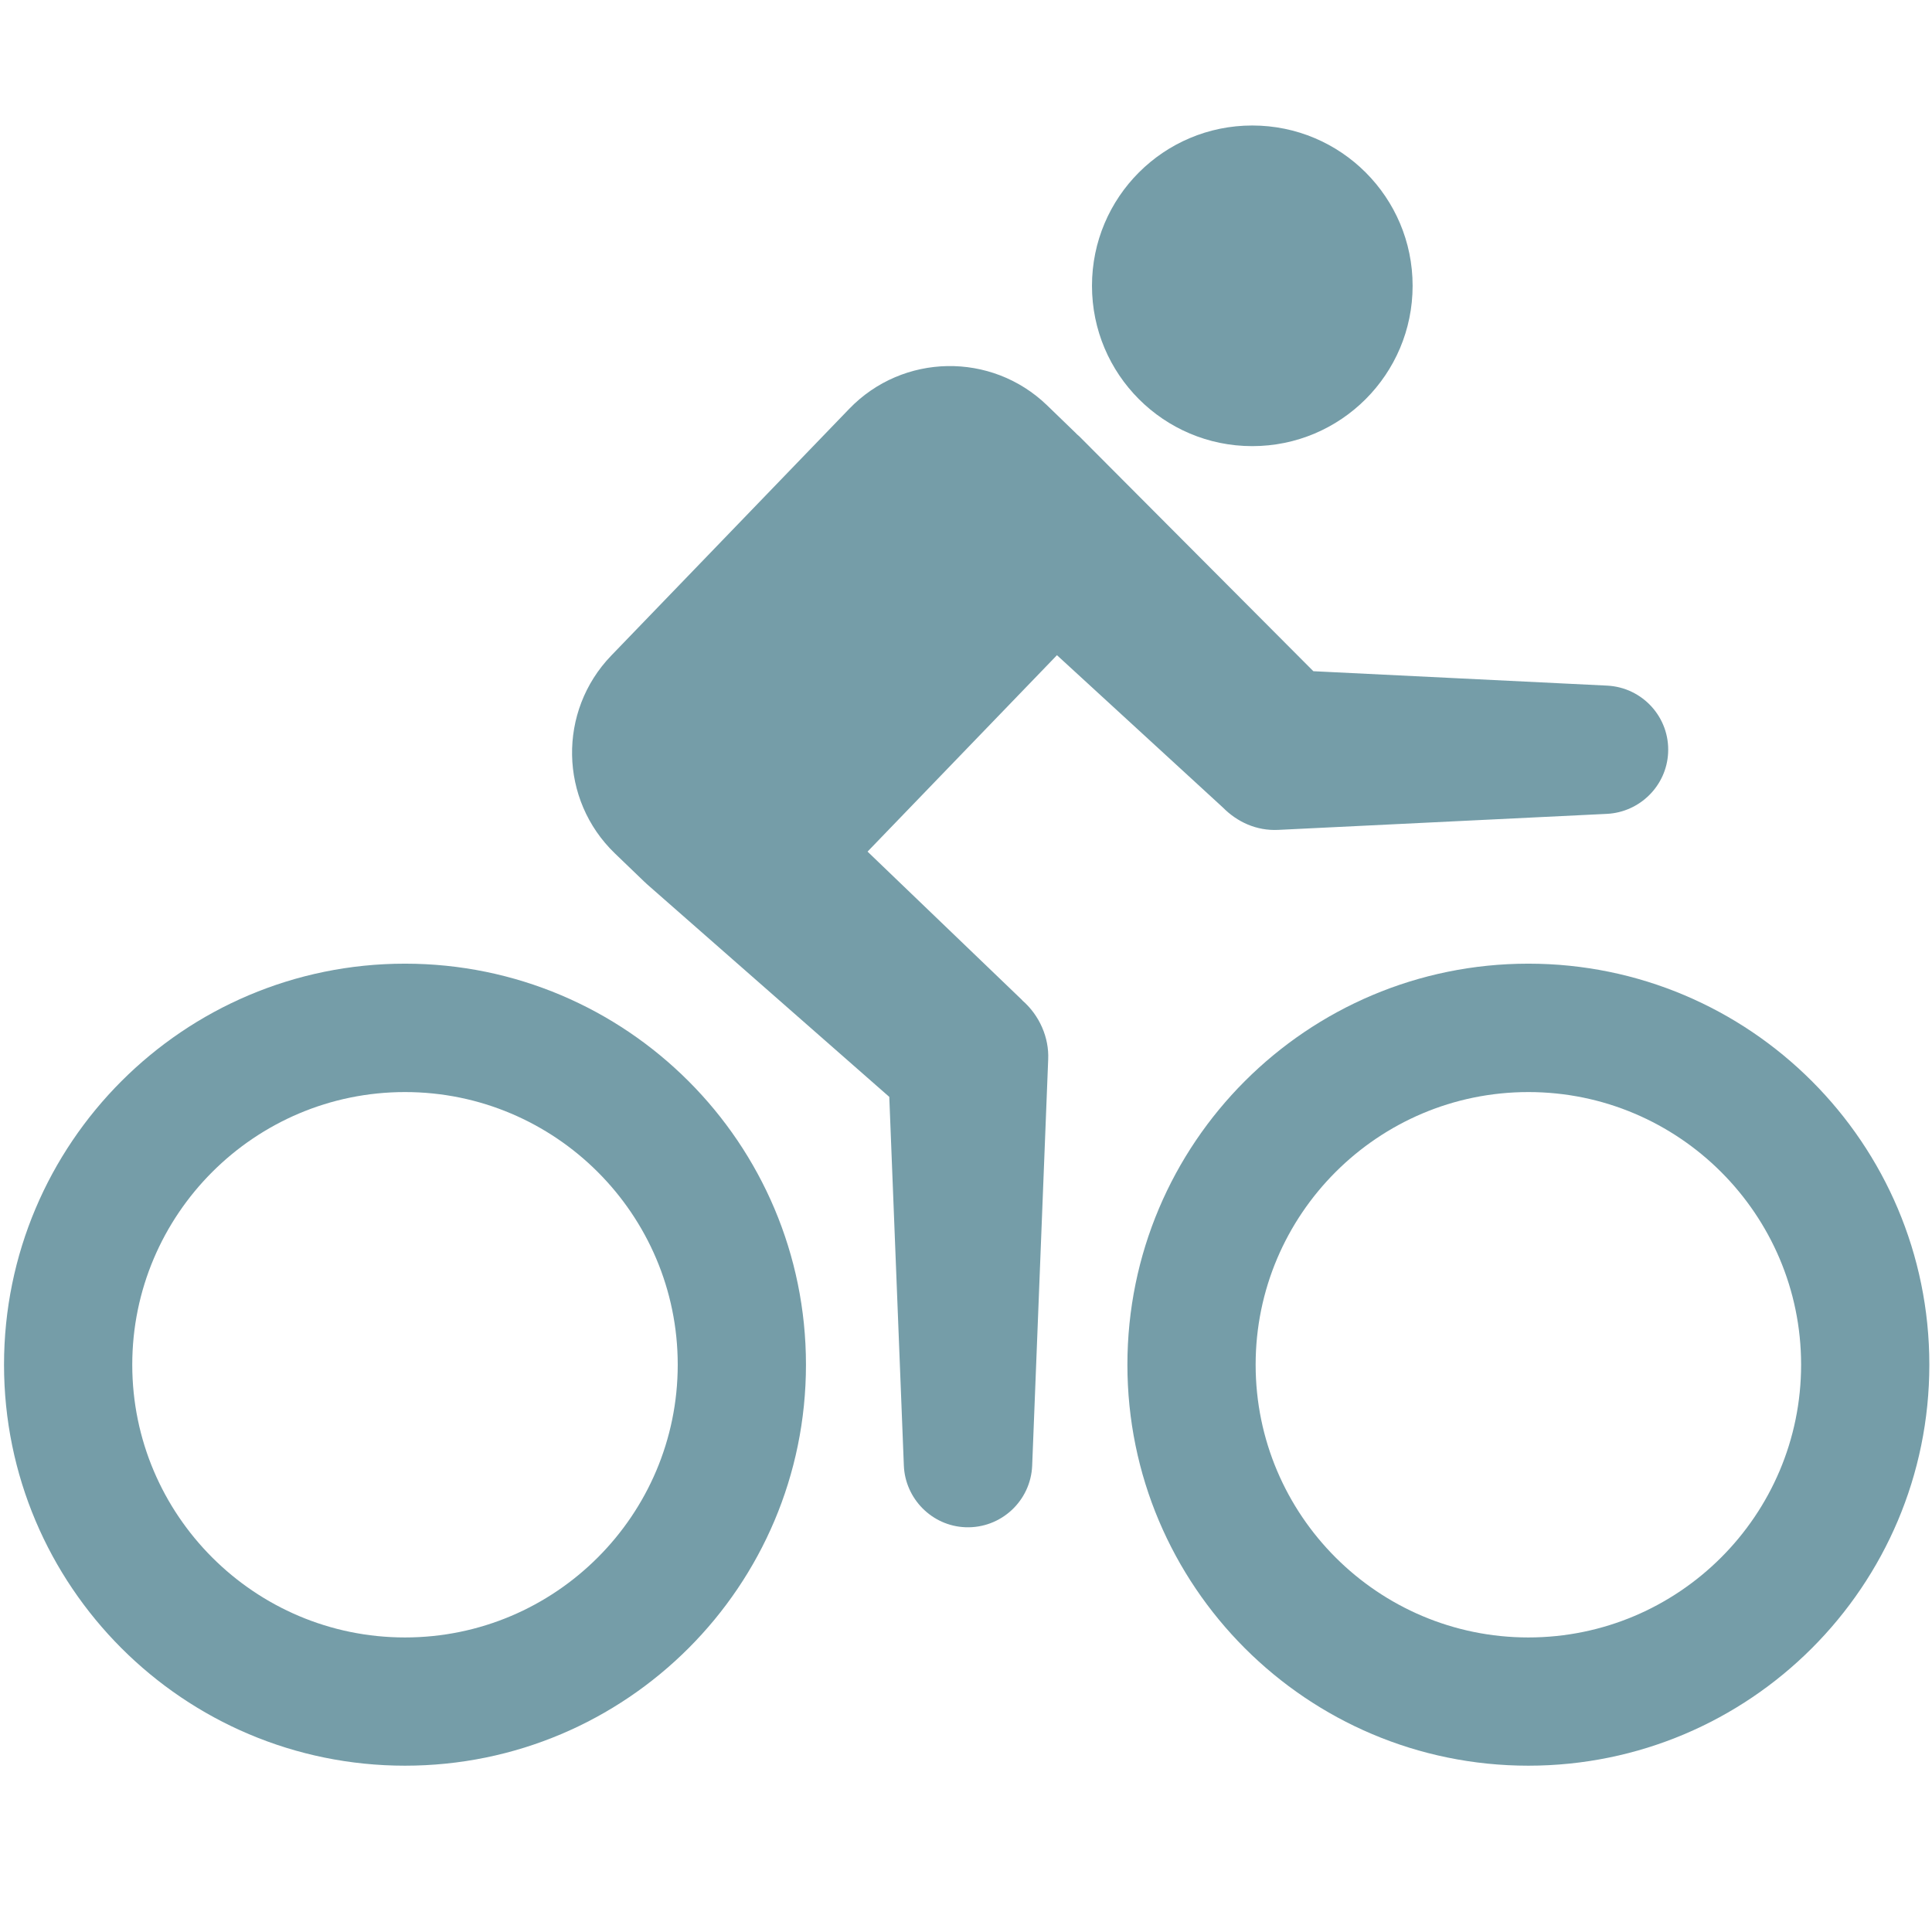 <svg width="24" height="24" viewBox="0 0 24 24" fill="none" xmlns="http://www.w3.org/2000/svg">
<path d="M12.698 12.424L10.777 10.579L13.13 8.139C14.066 8.999 15.191 10.031 15.191 10.031C15.369 10.211 15.609 10.323 15.881 10.309L19.964 10.11C20.368 10.089 20.702 9.764 20.722 9.352C20.744 8.912 20.404 8.539 19.964 8.517L16.315 8.338L13.407 5.42C13.397 5.411 13.386 5.402 13.376 5.393C13.374 5.391 13.373 5.389 13.371 5.387L13.006 5.034C12.315 4.368 11.215 4.388 10.549 5.079L7.593 8.144C6.927 8.835 6.947 9.935 7.638 10.601L8.004 10.953C8.01 10.958 8.016 10.963 8.021 10.968C8.026 10.973 8.03 10.977 8.035 10.982L11.047 13.626L11.228 18.207C11.245 18.617 11.576 18.956 11.993 18.972C12.433 18.989 12.804 18.646 12.822 18.207L13.021 13.16C13.033 12.891 12.915 12.614 12.698 12.426V12.424Z" fill="#759DA8"/>
<path d="M15.556 5.542C16.656 5.542 17.548 4.65 17.548 3.55C17.548 2.45 16.656 1.559 15.556 1.559C14.456 1.559 13.565 2.45 13.565 3.55C13.565 4.65 14.456 5.542 15.556 5.542Z" fill="#759DA8"/>
<path d="M5.031 11.971C2.28 11.971 0.05 14.202 0.05 16.953C0.05 19.703 2.281 21.934 5.031 21.934C7.782 21.934 10.012 19.703 10.012 16.953C10.012 14.202 7.782 11.971 5.031 11.971ZM5.031 20.341C3.163 20.341 1.643 18.822 1.643 16.953C1.643 15.085 3.163 13.566 5.031 13.566C6.899 13.566 8.419 15.085 8.419 16.953C8.419 18.822 6.899 20.341 5.031 20.341Z" fill="#759DA8"/>
<path d="M18.986 11.971C16.234 11.971 14.005 14.202 14.005 16.953C14.005 19.703 16.235 21.934 18.986 21.934C21.736 21.934 23.967 19.703 23.967 16.953C23.967 14.202 21.736 11.971 18.986 11.971ZM18.986 20.341C17.118 20.341 15.598 18.822 15.598 16.953C15.598 15.085 17.118 13.566 18.986 13.566C20.854 13.566 22.374 15.085 22.374 16.953C22.374 18.822 20.854 20.341 18.986 20.341Z" fill="#759DA8"/>
</svg>
